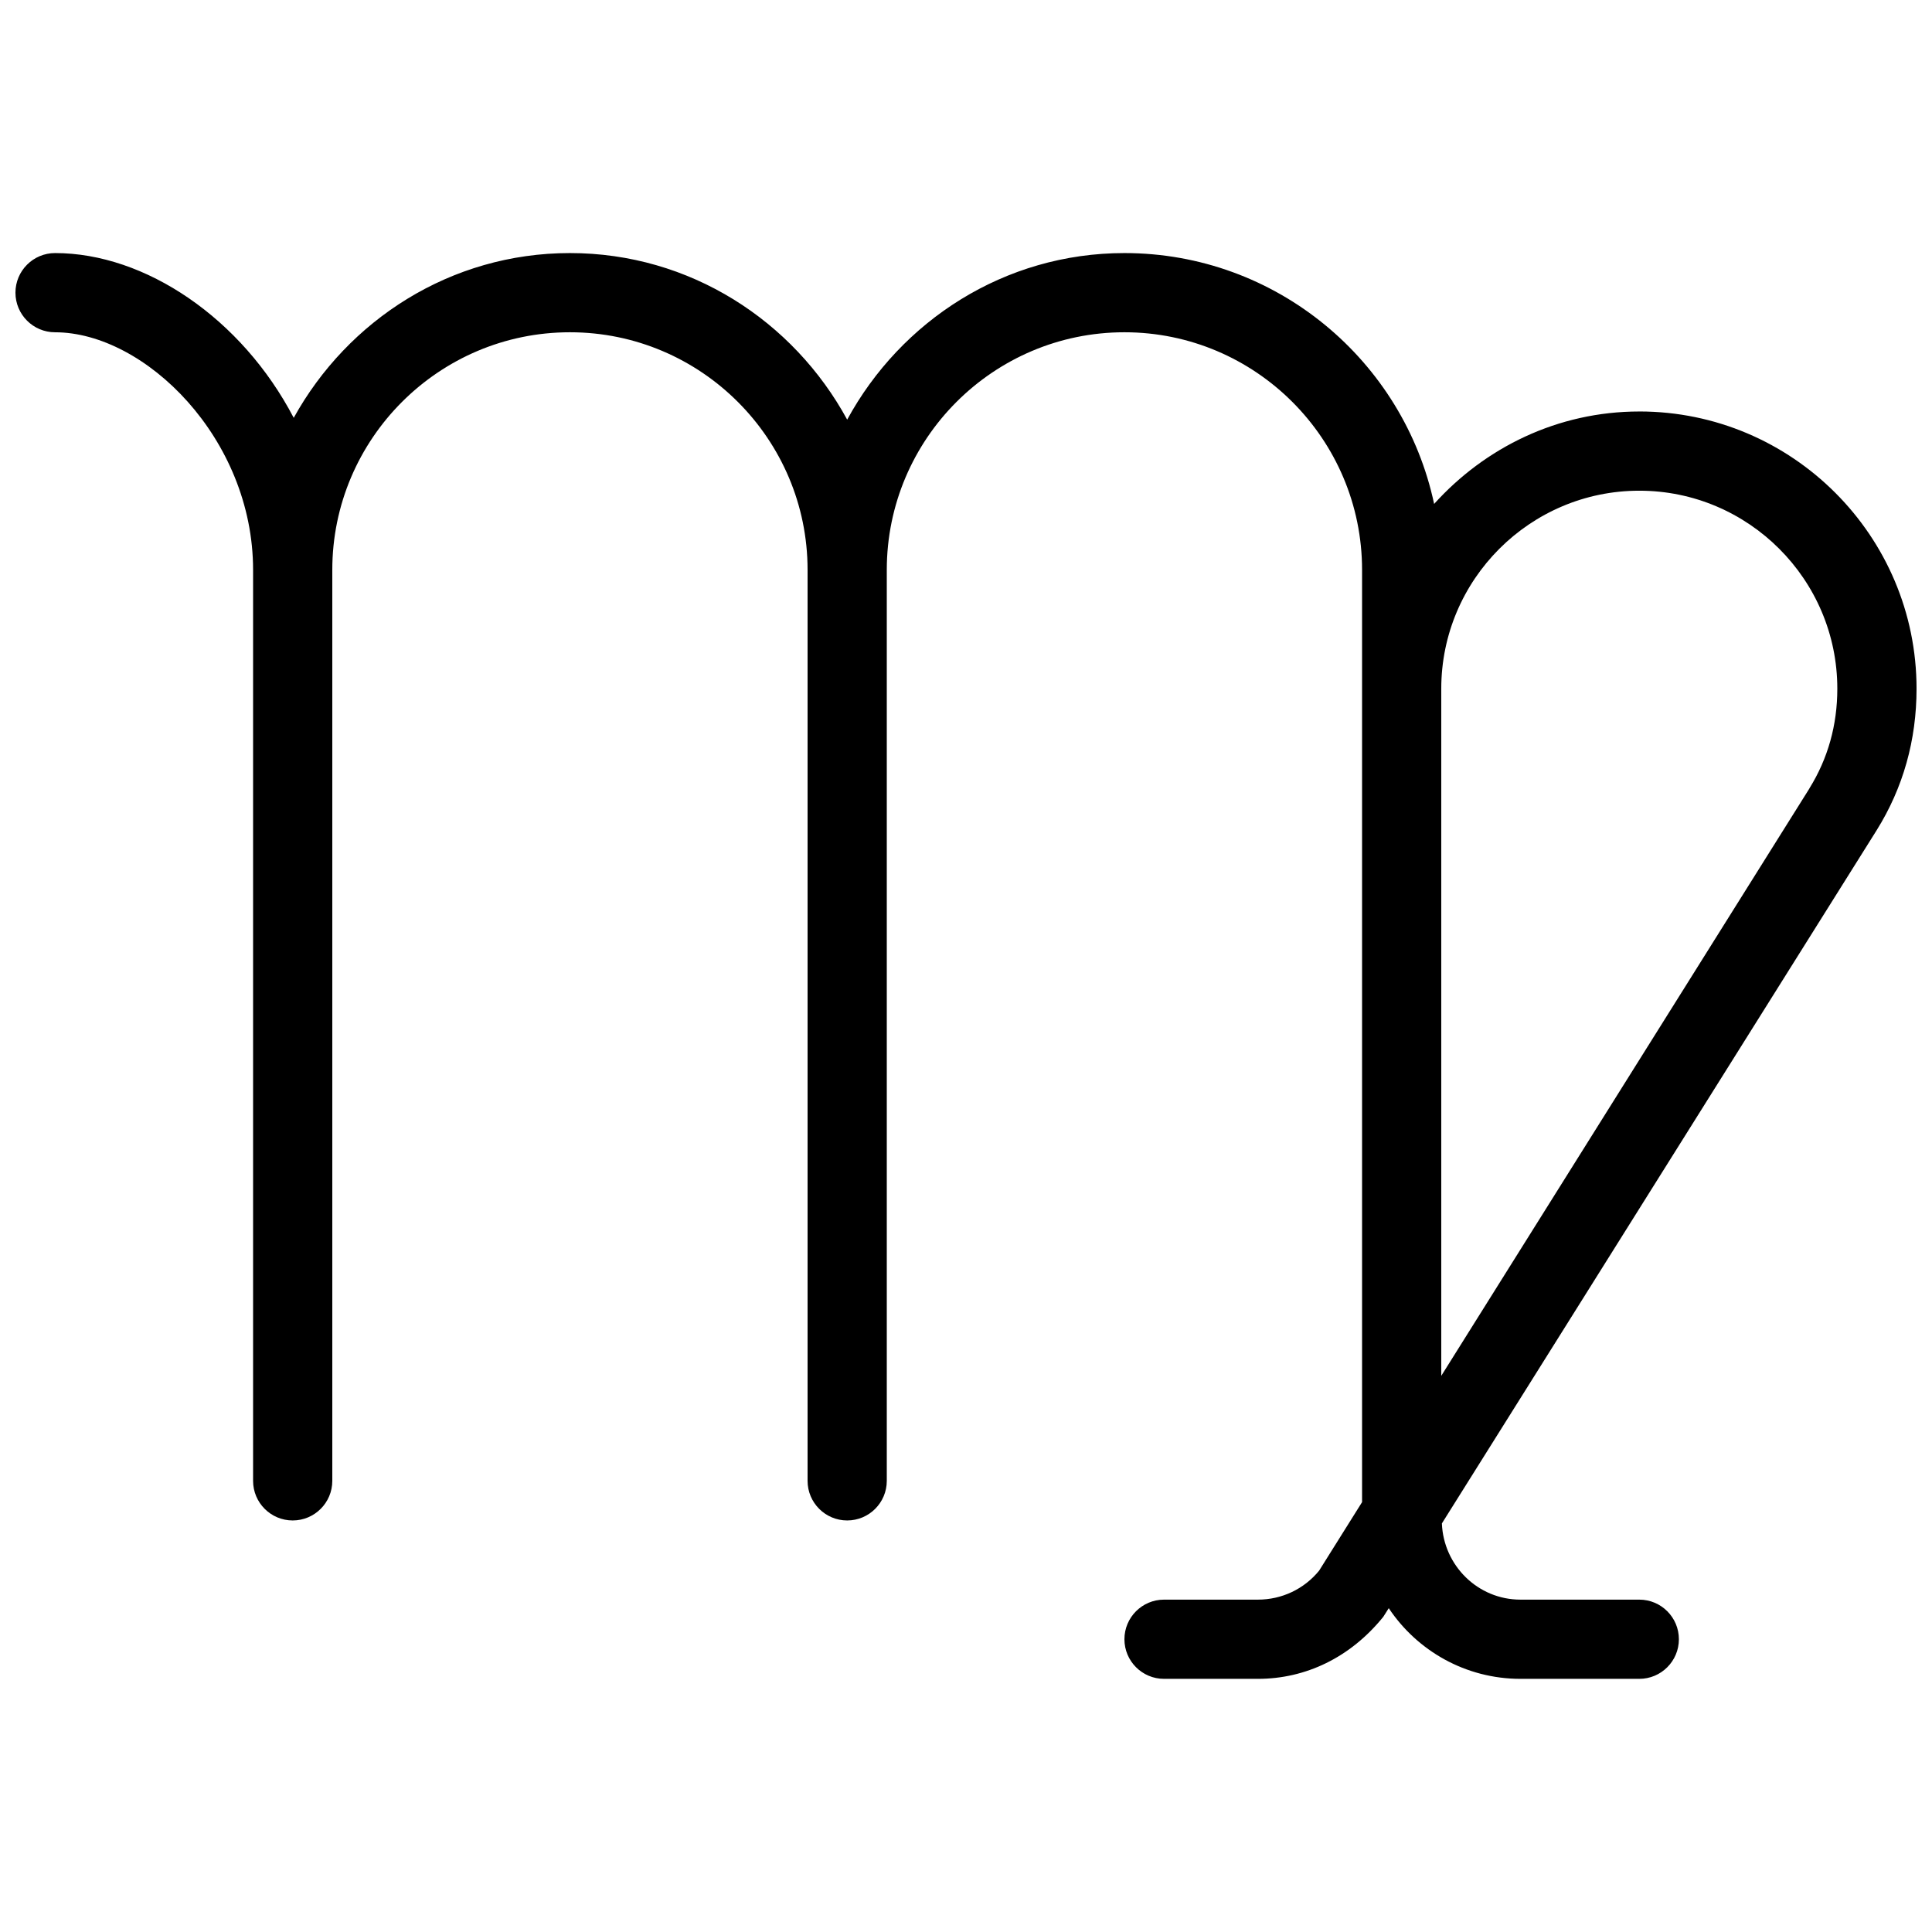 <?xml version="1.0" encoding="UTF-8"?>
<!-- Uploaded to: SVG Repo, www.svgrepo.com, Generator: SVG Repo Mixer Tools -->
<svg width="800px" height="800px" version="1.1" viewBox="144 144 512 512" xmlns="http://www.w3.org/2000/svg">
 <defs>
  <clipPath id="a">
   <path d="m148.09 211h503.81v378h-503.81z"/>
  </clipPath>
 </defs>
 <g clip-path="url(#a)">
  <path d="m578.43 253.05c-21.645 0-40.914 9.574-54.371 24.496-8.078-37.93-41.77-66.48-82.074-66.48-31.824 0-59.238 17.988-73.473 44.145-14.234-26.156-41.648-44.145-73.473-44.145-31.637 0-58.883 17.781-73.199 43.664-13.773-26.367-39.34-43.664-63.25-43.664-5.793 0-10.496 4.703-10.496 10.496 0 5.793 4.703 10.496 10.496 10.496 23.762 0 52.48 28.086 52.48 62.977v241.41c0 5.793 4.703 10.492 10.496 10.492 5.793 0 10.496-4.699 10.496-10.496v-241.41c0-34.723 28.254-62.977 62.977-62.977 34.723 0 62.977 28.254 62.977 62.977v241.41c0 5.793 4.703 10.496 10.496 10.496s10.496-4.703 10.496-10.496v-241.41c0-34.723 28.254-62.977 62.977-62.977s62.977 28.254 62.977 62.977v247.05l-11.379 18.156c-3.988 4.894-9.91 7.684-16.227 7.684h-24.875c-5.793 0-10.496 4.703-10.496 10.496 0 5.793 4.703 10.496 10.496 10.496h24.875c12.617 0 24.457-5.606 33.23-16.438l1.449-2.289c7.512 11.277 20.359 18.727 34.906 18.727h31.488c5.793 0 10.496-4.703 10.496-10.496 0-5.793-4.699-10.496-10.496-10.496h-31.488c-11.293 0-20.383-9.027-20.824-20.195l115.23-183.72c7.012-11.25 10.559-23.887 10.559-37.488 0-40.516-32.957-73.473-73.473-73.473zm45.094 99.859c-0.02 0.02-0.02 0.043-0.02 0.062l-97.555 155.64v-182.09c0-28.93 23.555-52.48 52.48-52.48 28.93 0 52.48 23.551 52.48 52.48 0 9.633-2.496 18.516-7.387 26.387z"/>
 </g>
</svg>